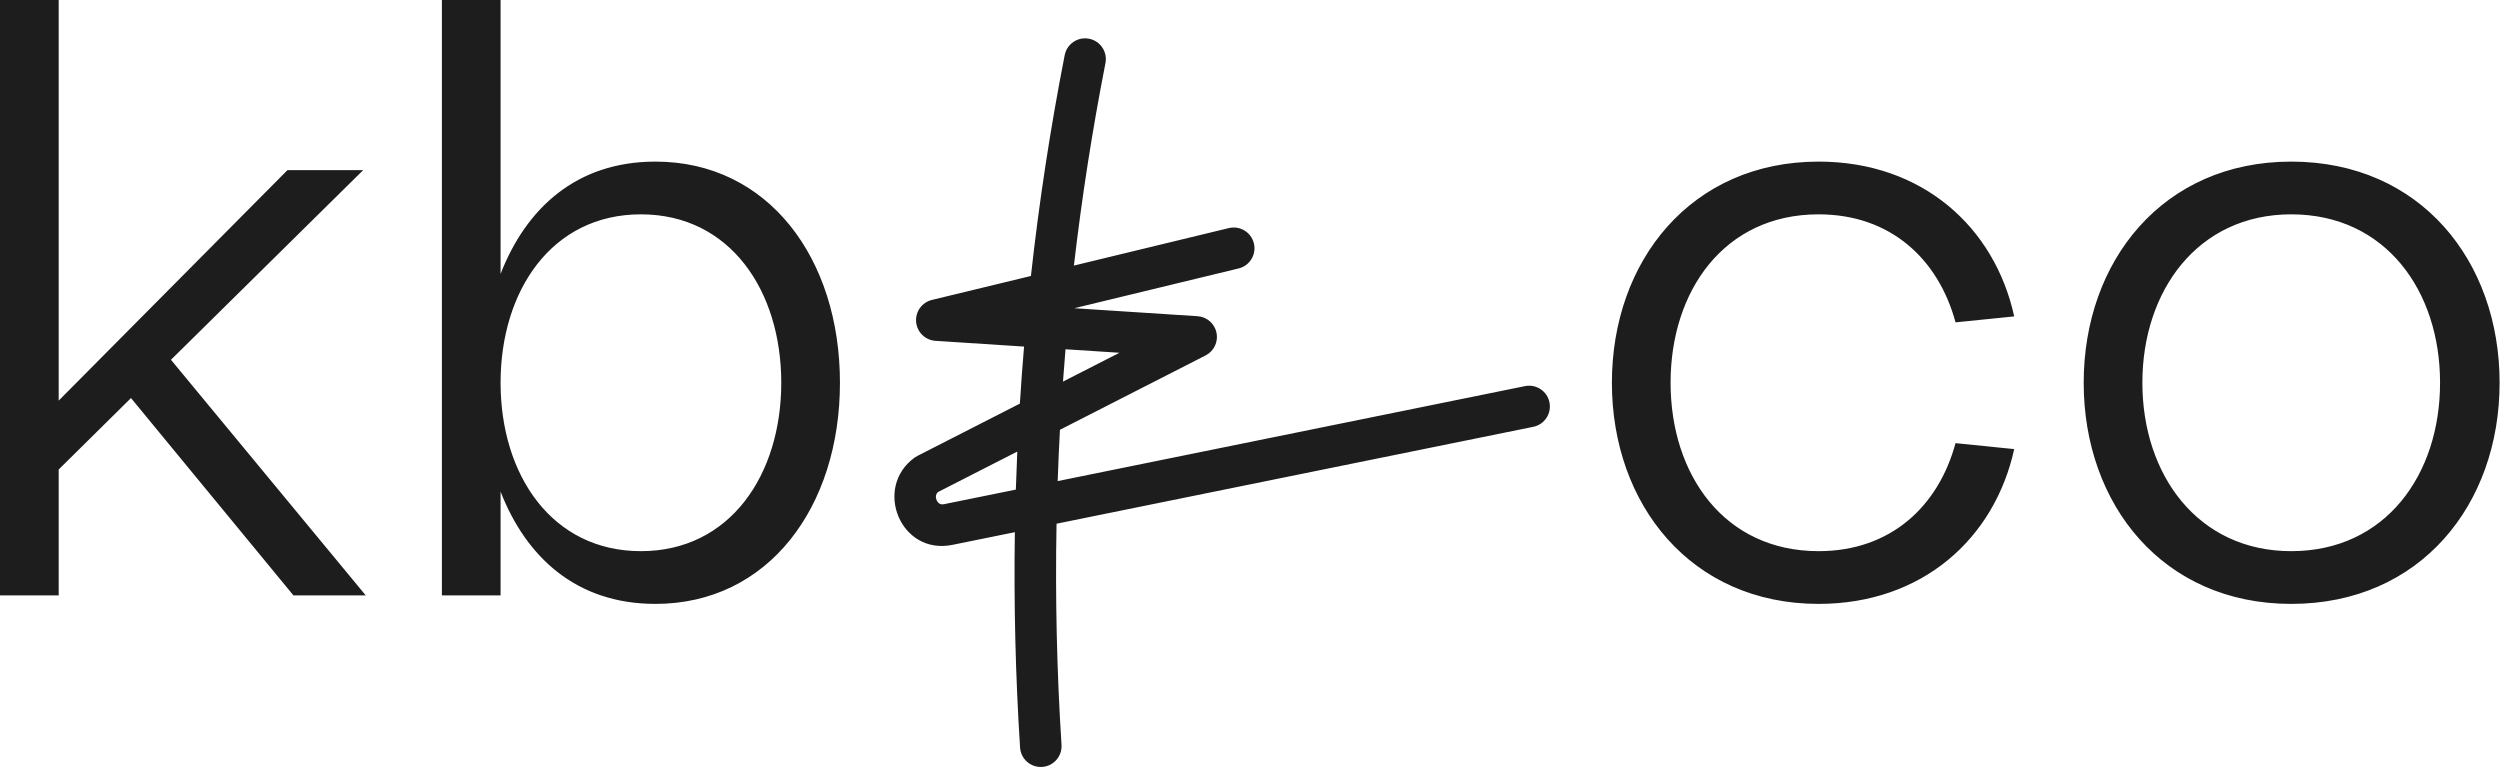    <svg id="kb-logo" width="1479" height="454" viewBox="0 0 1479 454" fill="none"
            xmlns="http://www.w3.org/2000/svg">
            <path fill-rule="evenodd" clip-rule="evenodd"
                d="M-1.52588e-05 1.71661e-05V352.231H34.72V277.76L77.491 235.492L173.6 352.231H216.371L101.141 212.848L214.861 100.638H170.077L34.72 237.001V1.71661e-05H-1.52588e-05ZM261.422 1.71661e-05V352.231H296.142V290.842C311.237 329.588 340.925 357.263 387.722 357.263C454.646 357.263 496.914 299.9 496.914 226.434C496.914 152.969 454.646 95.606 387.722 95.606C340.925 95.606 311.237 123.281 296.142 162.026V1.71661e-05H261.422ZM379.168 326.066C326.333 326.066 296.142 280.779 296.142 226.434C296.142 172.09 326.333 126.803 379.168 126.803C432.002 126.803 462.194 172.09 462.194 226.434C462.194 280.779 432.002 326.066 379.168 326.066ZM1075.87 95.606C1000.39 95.606 953.597 154.479 953.597 226.434C953.597 298.39 1000.39 357.263 1075.87 357.263C1137.26 357.263 1180.03 318.518 1191.6 265.683L1156.89 262.161C1146.82 299.397 1118.64 326.066 1075.87 326.066C1020.02 326.066 988.317 280.779 988.317 226.434C988.317 172.09 1020.02 126.803 1075.87 126.803C1118.64 126.803 1146.82 153.472 1156.89 190.708L1191.6 187.186C1180.03 134.351 1137.26 95.606 1075.87 95.606ZM1232.71 226.434C1232.71 298.39 1279.51 357.263 1355.49 357.263C1431.97 357.263 1478.77 298.39 1478.77 226.434C1478.77 154.479 1431.97 95.606 1355.49 95.606C1279.51 95.606 1232.71 154.479 1232.71 226.434ZM1355.49 326.066C1300.14 326.066 1267.43 280.779 1267.43 226.434C1267.43 172.09 1300.14 126.803 1355.49 126.803C1411.34 126.803 1443.54 172.09 1443.54 226.434C1443.54 280.779 1411.34 326.066 1355.49 326.066ZM644.297 22.913C650.955 24.219 655.295 30.675 653.989 37.334C646.21 76.997 639.99 116.963 635.321 157.112L726.975 134.935C733.57 133.339 740.21 137.392 741.806 143.987C743.402 150.582 739.349 157.221 732.754 158.817L635.547 182.339L708.454 187.065C713.973 187.423 718.573 191.424 719.691 196.841C720.809 202.257 718.171 207.753 713.245 210.268L627.067 254.258C626.522 264.371 626.074 274.49 625.723 284.612L902.178 228.431C908.827 227.079 915.313 231.374 916.664 238.024C918.016 244.673 913.721 251.159 907.071 252.51L625.05 309.823C624.232 353.453 625.215 397.119 627.991 440.668C628.422 447.44 623.283 453.279 616.511 453.711C609.74 454.142 603.9 449.003 603.469 442.231C600.766 399.831 599.737 357.321 600.389 314.835L563.325 322.367L563.268 322.378C532.669 328.447 516.638 288.599 540.966 270.797C541.494 270.41 542.052 270.067 542.635 269.769L603.357 238.773C604.064 227.519 604.889 216.272 605.833 205.036L553.422 201.638C547.363 201.245 542.5 196.486 541.977 190.437C541.453 184.389 545.426 178.864 551.327 177.437L609.894 163.265C614.736 119.462 621.394 75.858 629.876 32.605C631.182 25.946 637.639 21.607 644.297 22.913ZM630.358 206.626C629.82 212.998 629.322 219.375 628.862 225.754L662.28 208.695L630.358 206.626ZM601.829 267.141L554.912 291.09C554.172 291.779 553.894 292.43 553.769 292.969C553.586 293.764 553.648 294.796 554.097 295.843C554.548 296.891 555.236 297.606 555.873 297.977C556.381 298.273 557.143 298.539 558.468 298.28L558.488 298.276L600.973 289.642C601.206 282.14 601.491 274.639 601.829 267.141Z"
                fill="#1E1D1D" />
        </svg>